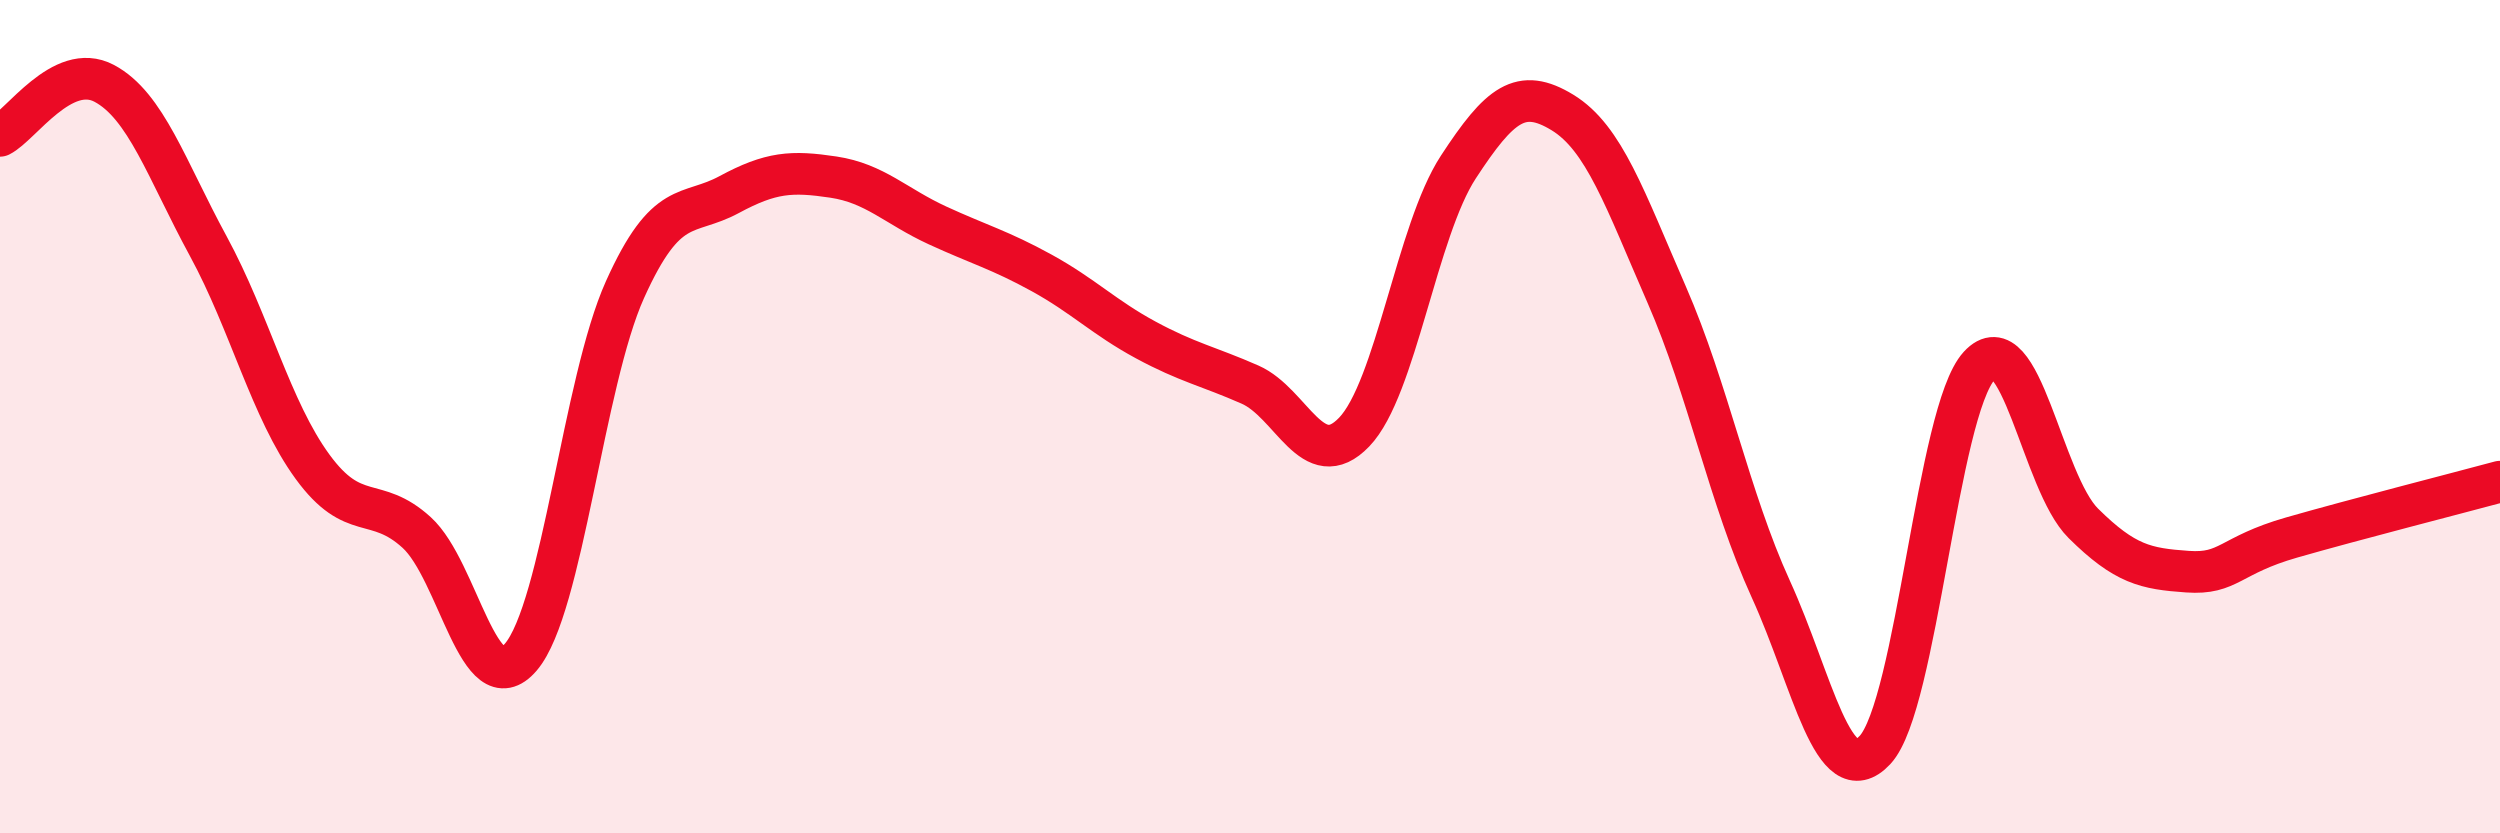 
    <svg width="60" height="20" viewBox="0 0 60 20" xmlns="http://www.w3.org/2000/svg">
      <path
        d="M 0,3.26 C 0.5,3.01 1.5,1.47 2.5,2 C 3.5,2.53 4,4.07 5,5.91 C 6,7.75 6.5,9.83 7.5,11.2 C 8.5,12.57 9,11.87 10,12.78 C 11,13.69 11.5,16.94 12.5,15.77 C 13.5,14.6 14,9.17 15,6.95 C 16,4.73 16.5,5.21 17.5,4.67 C 18.5,4.13 19,4.1 20,4.25 C 21,4.4 21.5,4.95 22.5,5.41 C 23.5,5.87 24,6 25,6.55 C 26,7.1 26.5,7.62 27.5,8.16 C 28.5,8.7 29,8.79 30,9.23 C 31,9.67 31.5,11.41 32.5,10.37 C 33.5,9.33 34,5.54 35,4.01 C 36,2.48 36.5,2.09 37.5,2.7 C 38.5,3.31 39,4.78 40,7.07 C 41,9.36 41.5,11.95 42.5,14.14 C 43.5,16.33 44,19.07 45,18 C 46,16.93 46.5,9.87 47.5,8.78 C 48.5,7.69 49,11.57 50,12.56 C 51,13.55 51.5,13.65 52.5,13.72 C 53.5,13.79 53.5,13.33 55,12.9 C 56.5,12.47 59,11.83 60,11.56L60 20L0 20Z"
        fill="#EB0A25"
        opacity="0.1"
        stroke-linecap="round"
        stroke-linejoin="round"
      />
      <path
        d="M 0,3.26 C 0.5,3.01 1.5,1.47 2.5,2 C 3.5,2.53 4,4.07 5,5.91 C 6,7.75 6.5,9.83 7.5,11.2 C 8.5,12.57 9,11.87 10,12.78 C 11,13.69 11.5,16.94 12.5,15.77 C 13.5,14.6 14,9.17 15,6.95 C 16,4.73 16.5,5.21 17.5,4.67 C 18.5,4.13 19,4.1 20,4.25 C 21,4.4 21.5,4.95 22.5,5.41 C 23.5,5.87 24,6 25,6.55 C 26,7.1 26.5,7.62 27.5,8.16 C 28.5,8.7 29,8.79 30,9.23 C 31,9.67 31.5,11.41 32.5,10.37 C 33.5,9.33 34,5.54 35,4.01 C 36,2.48 36.5,2.09 37.5,2.7 C 38.5,3.31 39,4.78 40,7.07 C 41,9.36 41.5,11.95 42.5,14.14 C 43.5,16.33 44,19.07 45,18 C 46,16.93 46.5,9.87 47.5,8.78 C 48.5,7.69 49,11.57 50,12.56 C 51,13.55 51.5,13.65 52.5,13.72 C 53.5,13.79 53.5,13.33 55,12.9 C 56.5,12.47 59,11.83 60,11.56"
        stroke="#EB0A25"
        stroke-width="1"
        fill="none"
        stroke-linecap="round"
        stroke-linejoin="round"
      />
    </svg>
  